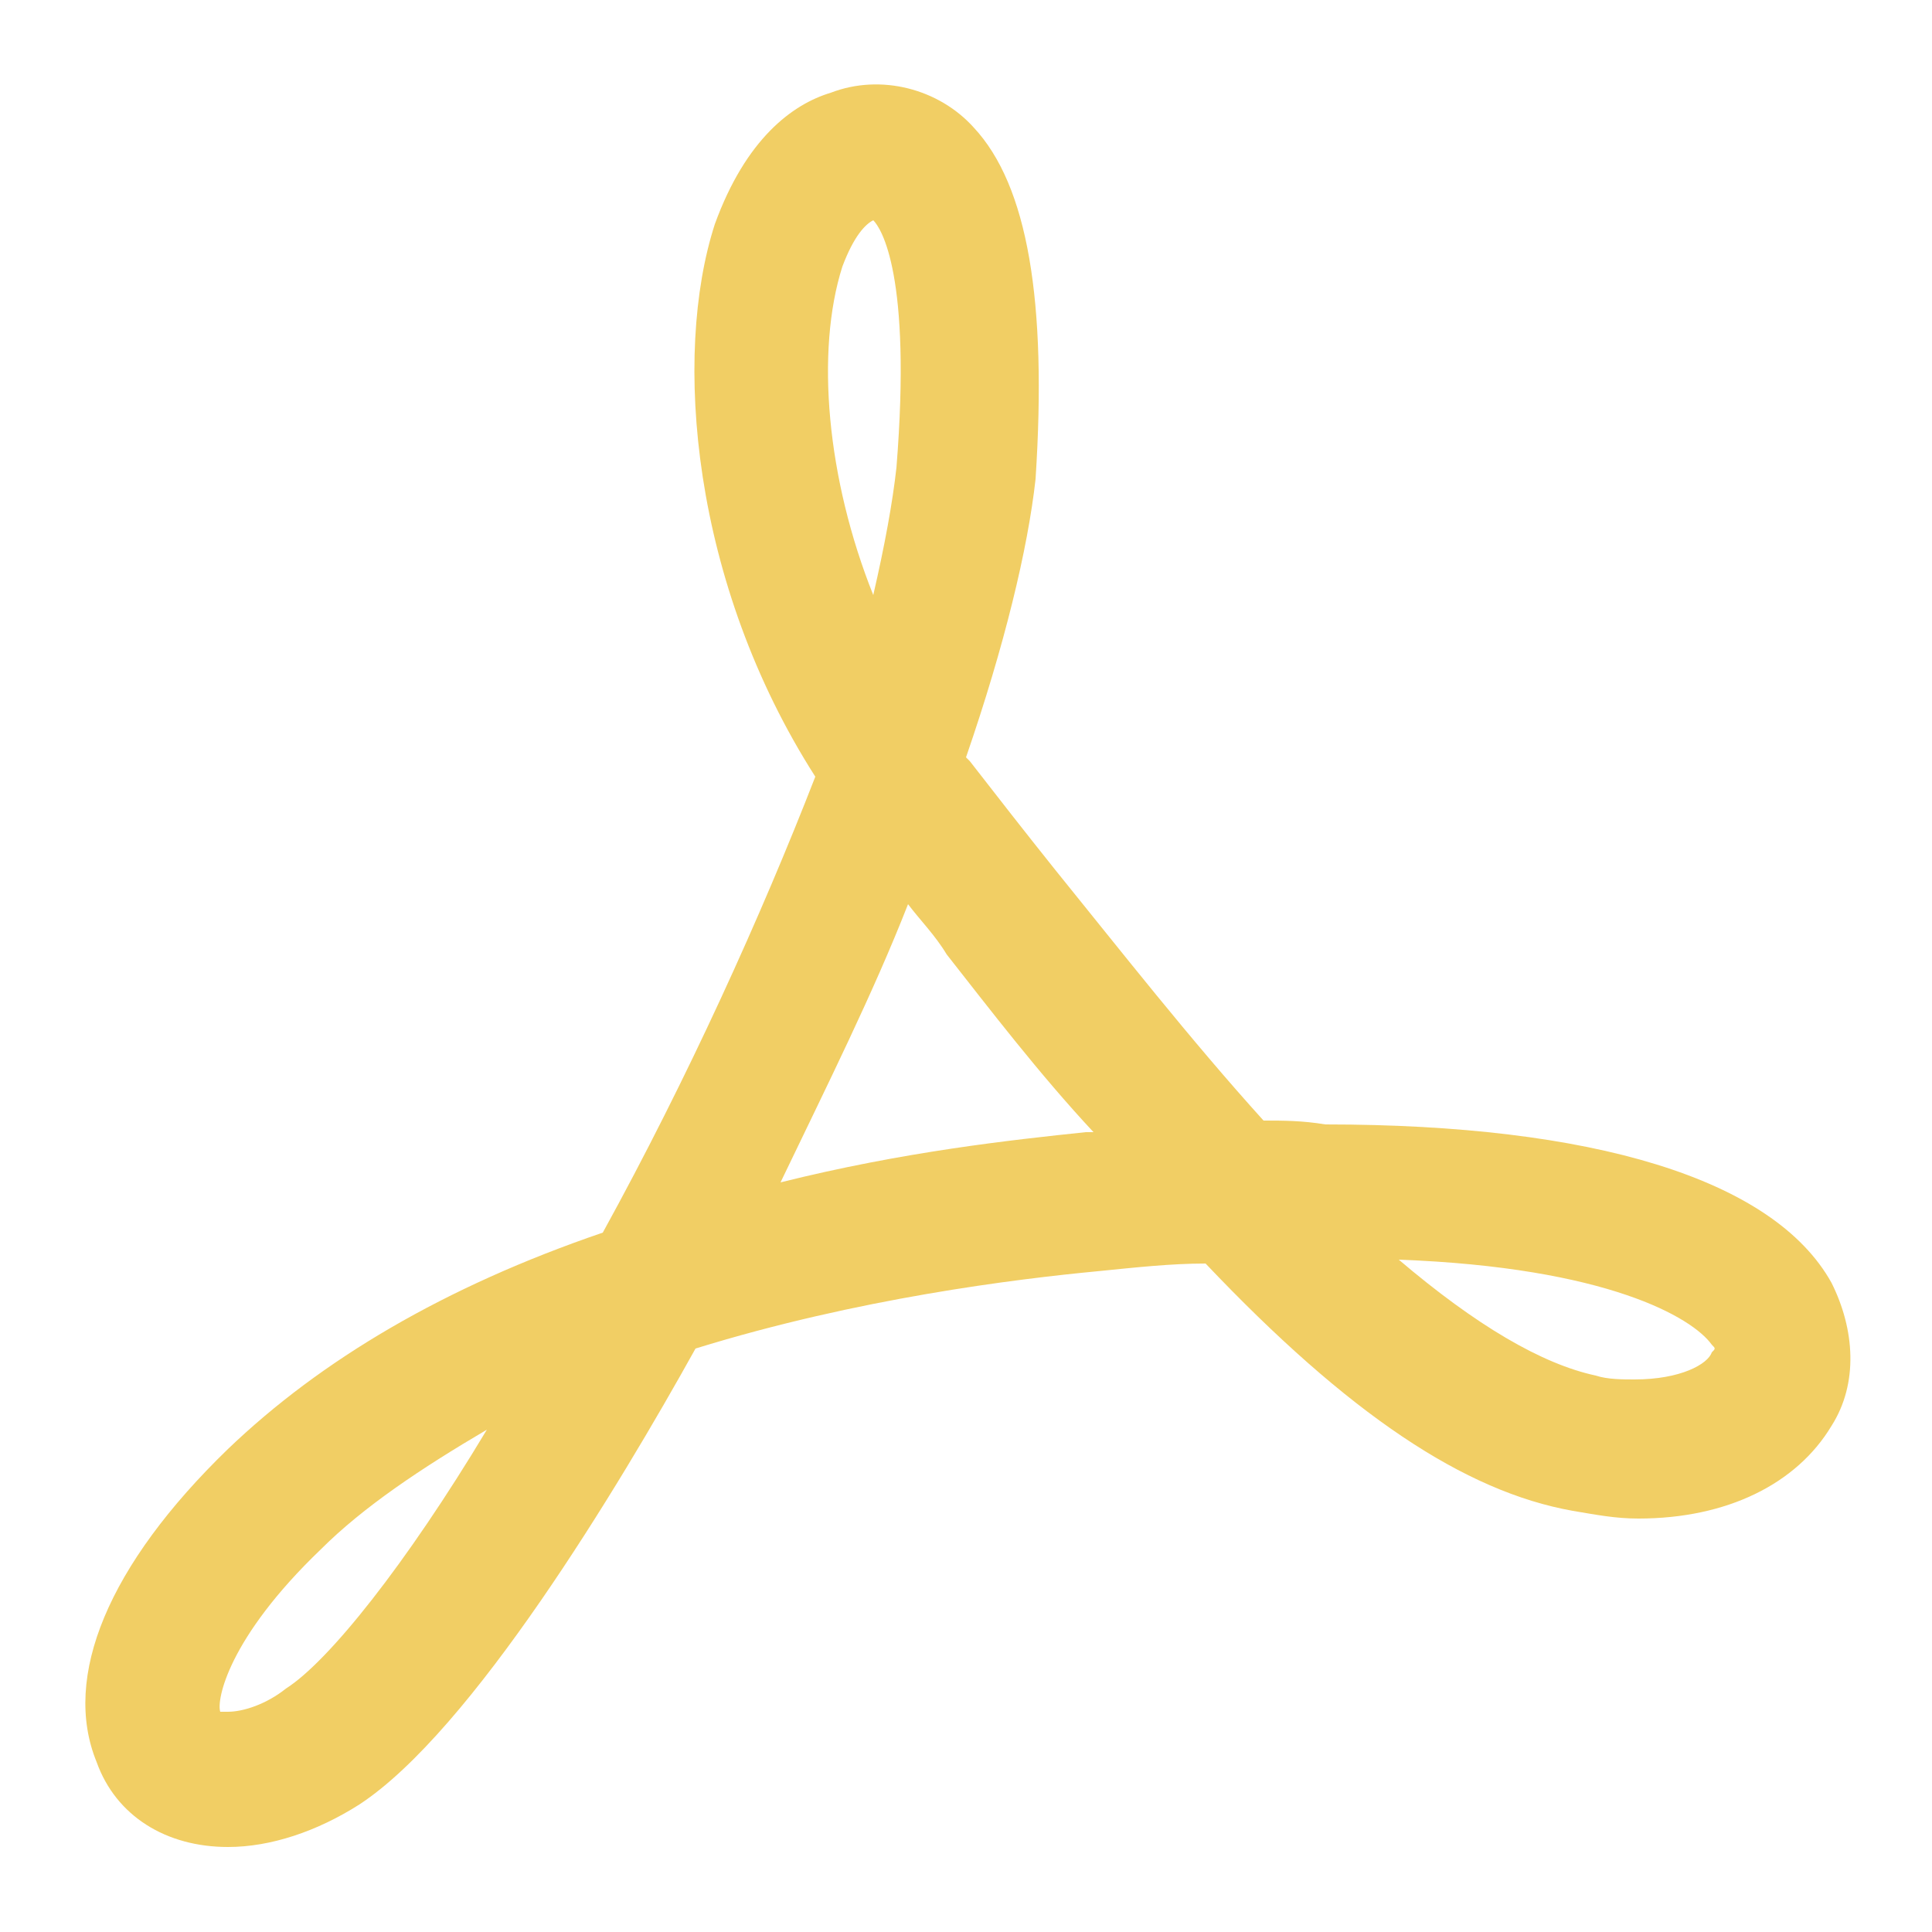 <?xml version="1.0" encoding="utf-8"?>
<!-- Generator: Adobe Illustrator 25.4.1, SVG Export Plug-In . SVG Version: 6.00 Build 0)  -->
<svg version="1.1" id="Layer_1" xmlns="http://www.w3.org/2000/svg" xmlns:xlink="http://www.w3.org/1999/xlink" x="0px" y="0px"
	 viewBox="0 0 50 50" style="enable-background:new 0 0 50 50;" xml:space="preserve">
<style type="text/css">
	.st0{fill:#F1CE64;}
</style>
<path class="st0" d="M32.7,29c-1.9-2.1-3.7-4.4-5.4-6.5c-0.8-1-1.5-1.9-2.2-2.8L25,19.6c1-2.9,1.6-5.4,1.8-7.2
	c0.3-4.6-0.2-7.6-1.6-9.1c-0.9-1-2.4-1.4-3.7-0.9c-1,0.3-2.2,1.2-3,3.4c-1.1,3.4-0.6,9.3,2.6,14.3c-1.4,3.6-3.3,7.8-5.5,11.8
	c-4.1,1.4-7.3,3.3-9.7,5.6c-3.1,3-4.3,5.9-3.4,8.1C3,47,4.3,47.8,5.9,47.8c1.1,0,2.3-0.4,3.4-1.1c2.9-1.9,6.7-8.2,8.7-11.8
	c4.2-1.3,8.3-1.8,10.4-2c1-0.1,1.9-0.2,2.8-0.2c3.7,3.9,6.7,5.9,9.5,6.4c0.6,0.1,1.1,0.2,1.7,0.2c2.3,0,4.1-0.9,5-2.4
	c0.7-1.1,0.6-2.5,0-3.7c-1.5-2.7-6.2-4.1-13.1-4.1C33.7,29,33.2,29,32.7,29 M7.4,43.7c-0.5,0.4-1.1,0.6-1.5,0.6c-0.1,0-0.1,0-0.2,0
	c-0.1-0.3,0.2-1.9,2.6-4.2c1.1-1.1,2.6-2.1,4.3-3.1C10.5,40.5,8.5,43,7.4,43.7 M21.8,6.9c0.3-0.8,0.6-1.1,0.8-1.2c0,0,0,0,0,0
	c0.2,0.2,1,1.4,0.6,6.4c-0.1,0.9-0.3,2-0.6,3.3C21.4,12.4,21.1,9.1,21.8,6.9 M28.1,29.3c-1.9,0.2-4.7,0.5-7.9,1.3
	c1.2-2.5,2.4-4.9,3.3-7.2c0.3,0.4,0.7,0.8,1,1.3c1.1,1.4,2.4,3.1,3.8,4.6L28.1,29.3z M44.3,34.8c0.1,0.1,0.1,0.1,0,0.2
	c-0.1,0.3-0.8,0.7-2,0.7c-0.3,0-0.7,0-1-0.1c-1.4-0.3-3.1-1.3-5.1-3C41.6,32.8,43.8,34.1,44.3,34.8"/>
</svg>
